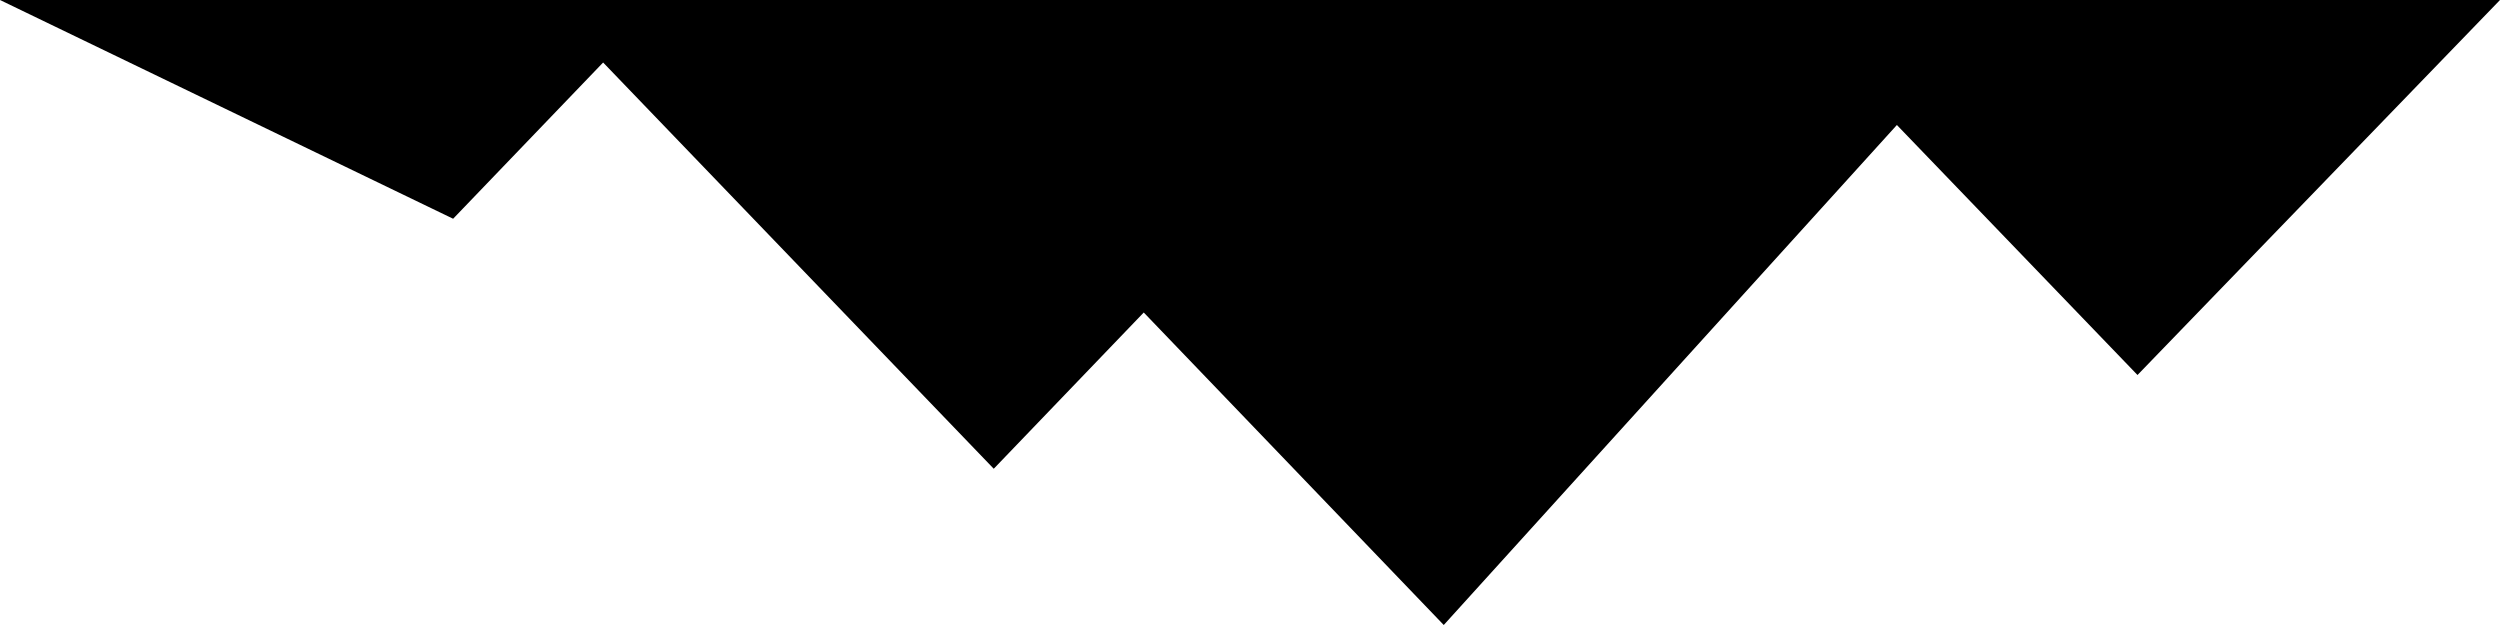 <?xml version="1.0" encoding="utf-8"?>
<!-- Generator: Adobe Illustrator 27.2.0, SVG Export Plug-In . SVG Version: 6.00 Build 0)  -->
<svg version="1.1" id="Layer_2" xmlns="http://www.w3.org/2000/svg" xmlns:xlink="http://www.w3.org/1999/xlink" x="0px" y="0px"
	 viewBox="0 0 80 20" style="enable-background:new 0 0 80 20;" xml:space="preserve">
<path d="M0,0l14.5,7l4.8-5l12.5,13l4.8-5l9.6,10L60.7,4l7.7,8L80,0C80,0,0,0,0,0z"/>
</svg>
